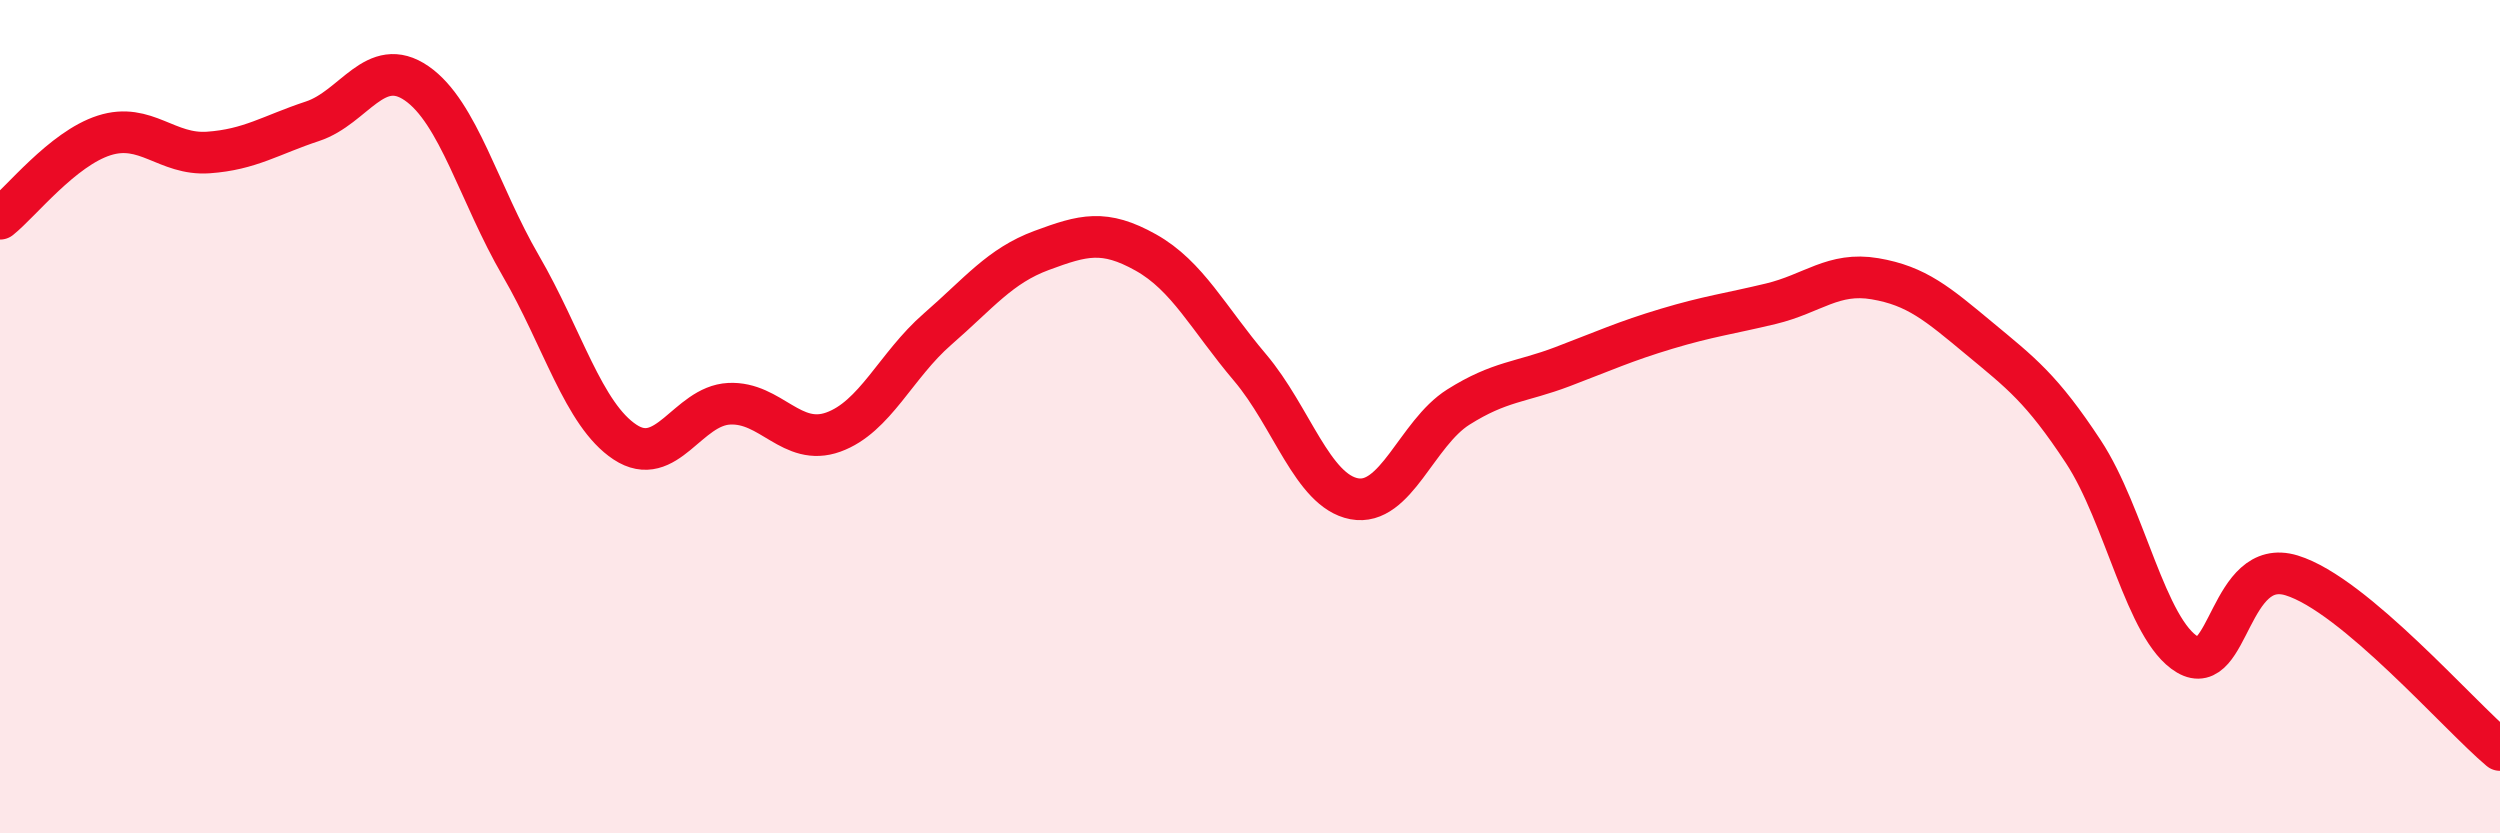 
    <svg width="60" height="20" viewBox="0 0 60 20" xmlns="http://www.w3.org/2000/svg">
      <path
        d="M 0,5.25 C 0.5,4.85 1.5,3.57 2.5,3.25 C 3.5,2.93 4,3.73 5,3.66 C 6,3.59 6.5,3.24 7.5,2.91 C 8.5,2.58 9,1.31 10,2 C 11,2.69 11.5,4.66 12.5,6.38 C 13.5,8.1 14,9.95 15,10.61 C 16,11.27 16.5,9.74 17.5,9.69 C 18.5,9.64 19,10.73 20,10.37 C 21,10.01 21.5,8.77 22.5,7.9 C 23.5,7.03 24,6.38 25,6.01 C 26,5.64 26.5,5.5 27.5,6.06 C 28.5,6.62 29,7.64 30,8.82 C 31,10 31.5,11.78 32.5,11.97 C 33.5,12.16 34,10.4 35,9.77 C 36,9.14 36.5,9.18 37.5,8.8 C 38.5,8.42 39,8.19 40,7.89 C 41,7.59 41.5,7.53 42.5,7.29 C 43.5,7.05 44,6.52 45,6.69 C 46,6.86 46.5,7.29 47.5,8.12 C 48.5,8.95 49,9.32 50,10.84 C 51,12.36 51.5,15.12 52.5,15.71 C 53.5,16.3 53.5,13.35 55,13.81 C 56.5,14.27 59,17.16 60,18L60 20L0 20Z"
        fill="#EB0A25"
        opacity="0.1"
        stroke-linecap="round"
        stroke-linejoin="round"
      />
      <path
        d="M 0,5.25 C 0.5,4.85 1.5,3.57 2.5,3.25 C 3.5,2.93 4,3.73 5,3.66 C 6,3.59 6.5,3.24 7.5,2.91 C 8.5,2.58 9,1.31 10,2 C 11,2.69 11.5,4.66 12.5,6.38 C 13.5,8.1 14,9.95 15,10.61 C 16,11.27 16.5,9.74 17.5,9.69 C 18.5,9.64 19,10.73 20,10.37 C 21,10.01 21.5,8.77 22.5,7.9 C 23.5,7.03 24,6.38 25,6.01 C 26,5.64 26.5,5.5 27.5,6.06 C 28.5,6.62 29,7.64 30,8.82 C 31,10 31.5,11.78 32.5,11.97 C 33.5,12.16 34,10.4 35,9.77 C 36,9.14 36.5,9.18 37.5,8.8 C 38.5,8.42 39,8.19 40,7.89 C 41,7.59 41.5,7.53 42.5,7.29 C 43.5,7.05 44,6.52 45,6.69 C 46,6.86 46.5,7.29 47.5,8.12 C 48.5,8.95 49,9.32 50,10.84 C 51,12.36 51.5,15.12 52.5,15.71 C 53.5,16.3 53.5,13.35 55,13.81 C 56.5,14.27 59,17.16 60,18"
        stroke="#EB0A25"
        stroke-width="1"
        fill="none"
        stroke-linecap="round"
        stroke-linejoin="round"
      />
    </svg>
  